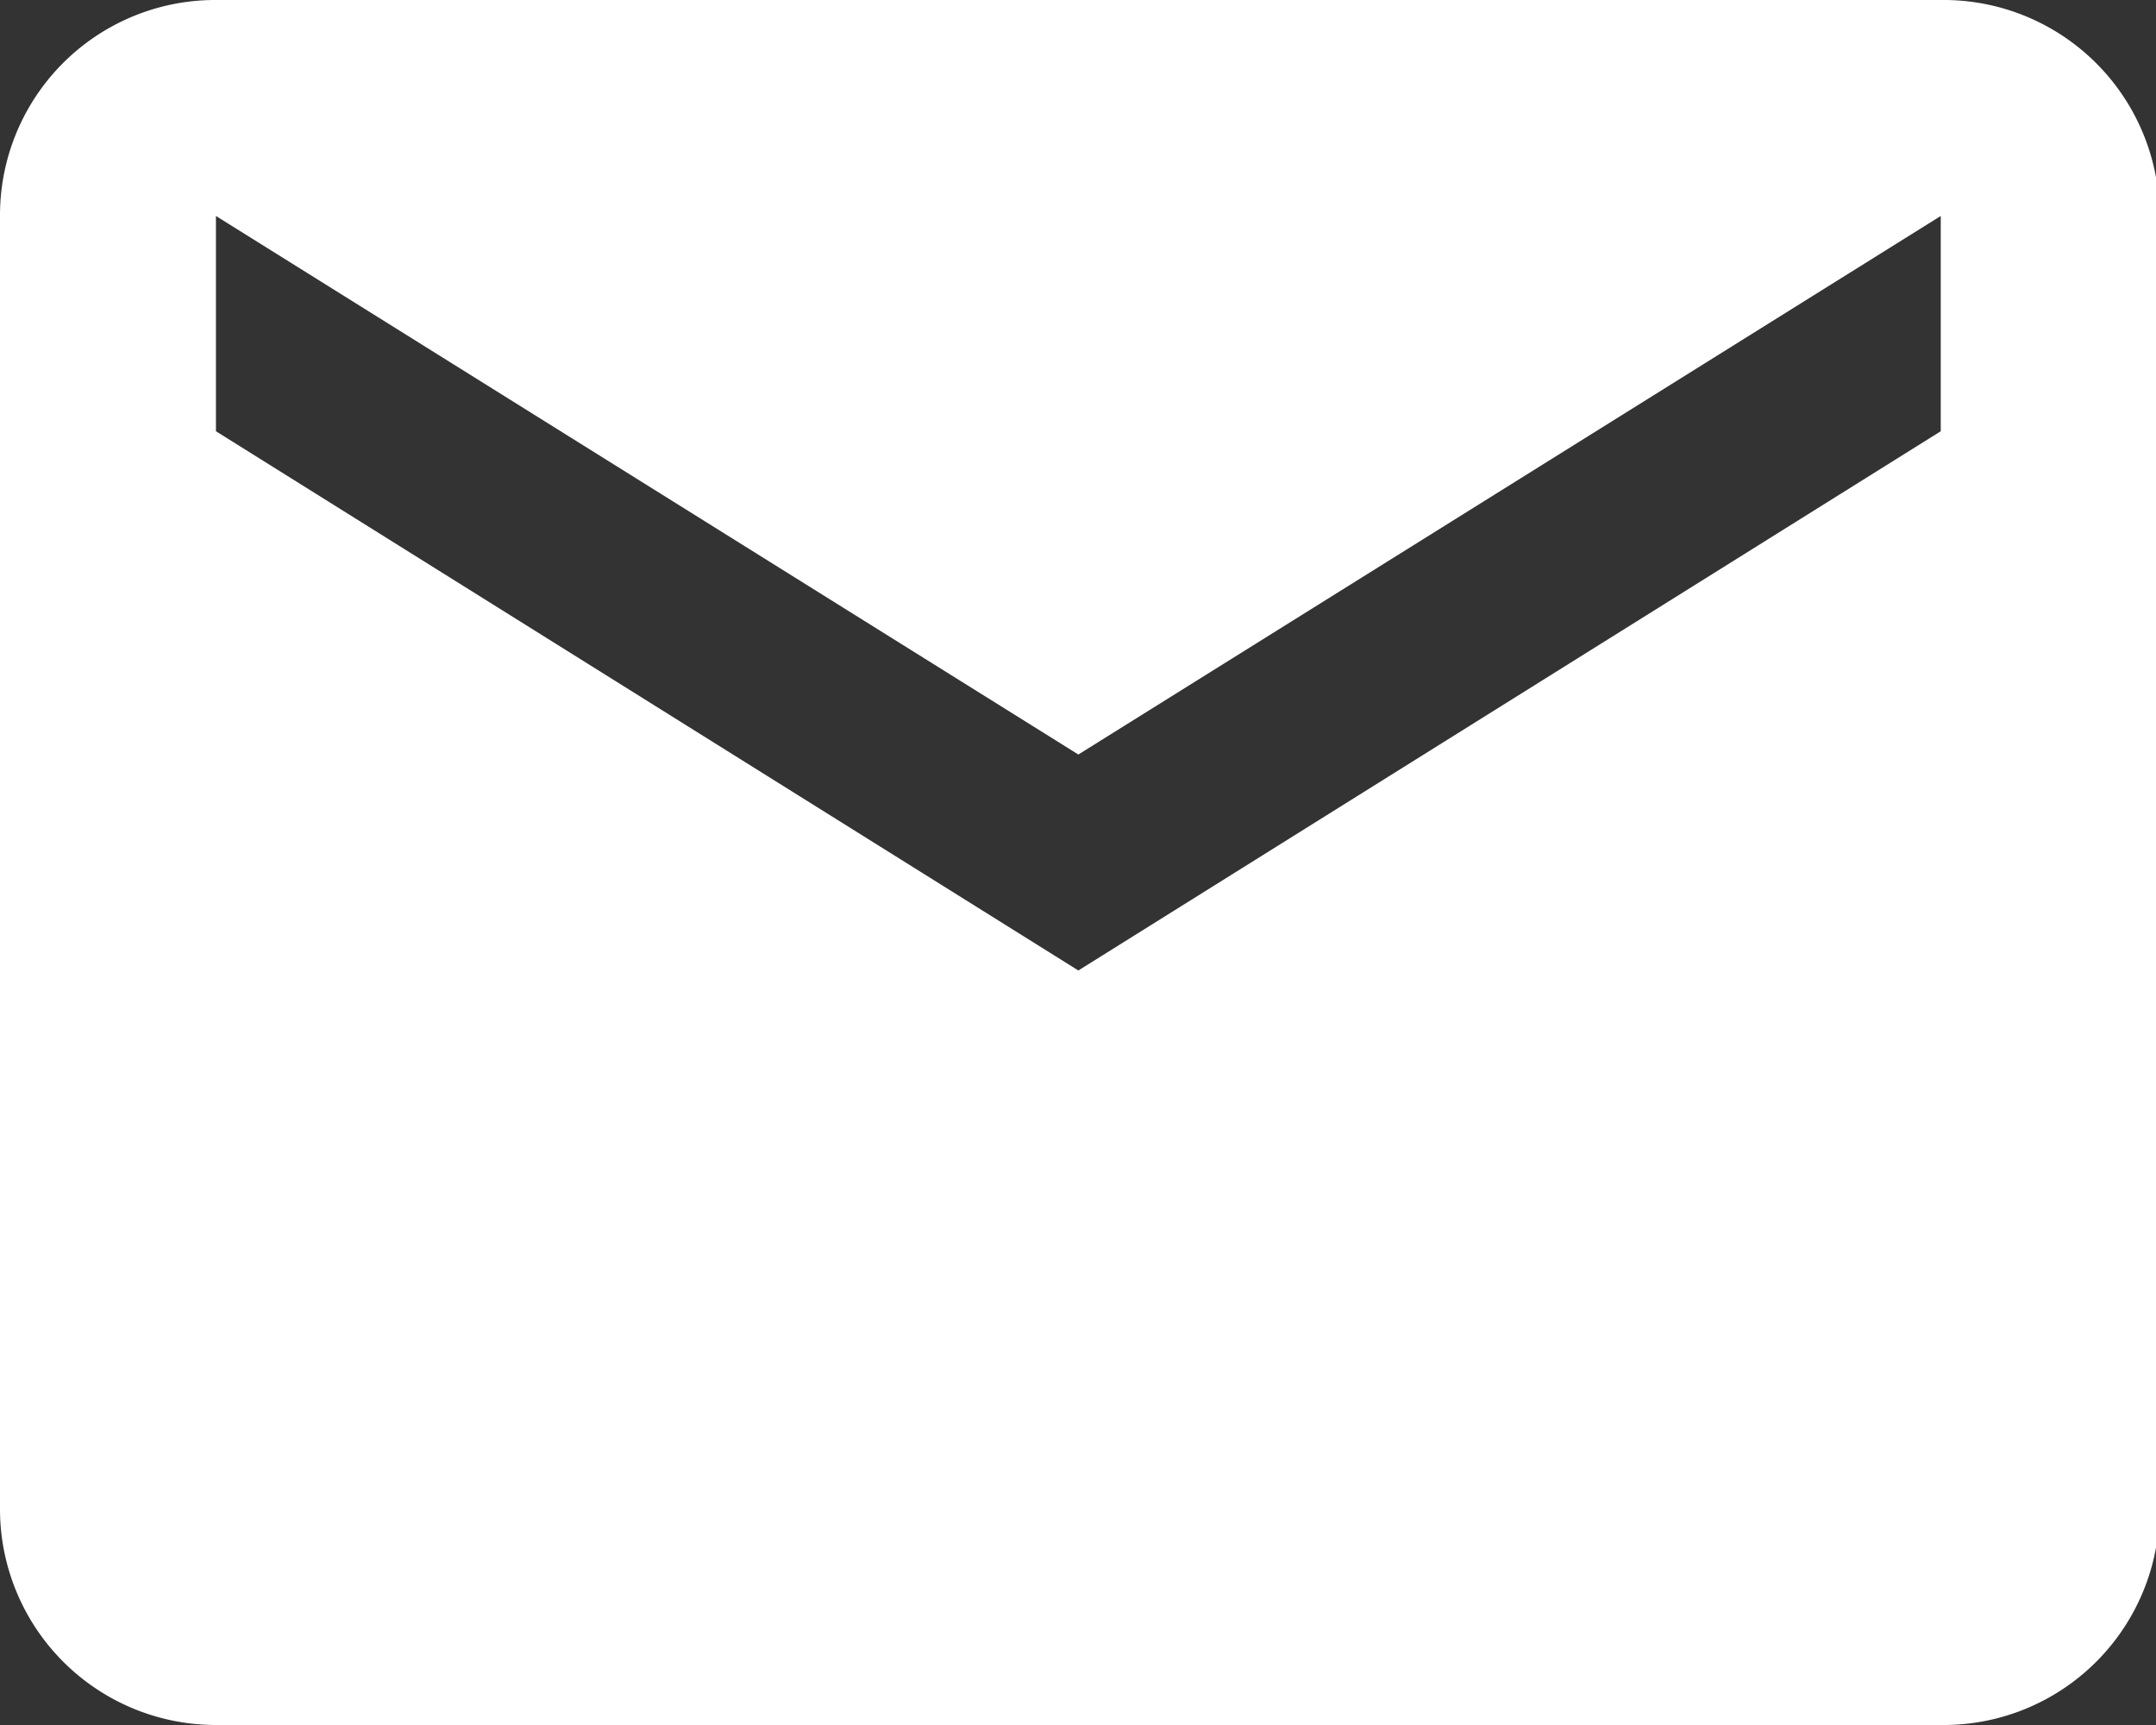 <svg xmlns="http://www.w3.org/2000/svg" viewBox="0 0 30.95 24.76"><rect x="0" y="0" width="30.95" height="24.76" fill="#333333" stroke="none"/><defs><style>.cls-1{fill:#fff;}</style></defs><g id="Ebene_2" data-name="Ebene 2"><g id="menu_content" data-name="menu content"><path class="cls-1" d="M27.86,0H3.1A3.09,3.09,0,0,0,0,3.1L0,21.67a3.1,3.1,0,0,0,3.1,3.09H27.86A3.1,3.1,0,0,0,31,21.67V3.1A3.1,3.1,0,0,0,27.86,0Zm0,6.19L15.48,13.93,3.1,6.19V3.1l12.38,7.73L27.86,3.1Z"/></g></g></svg>